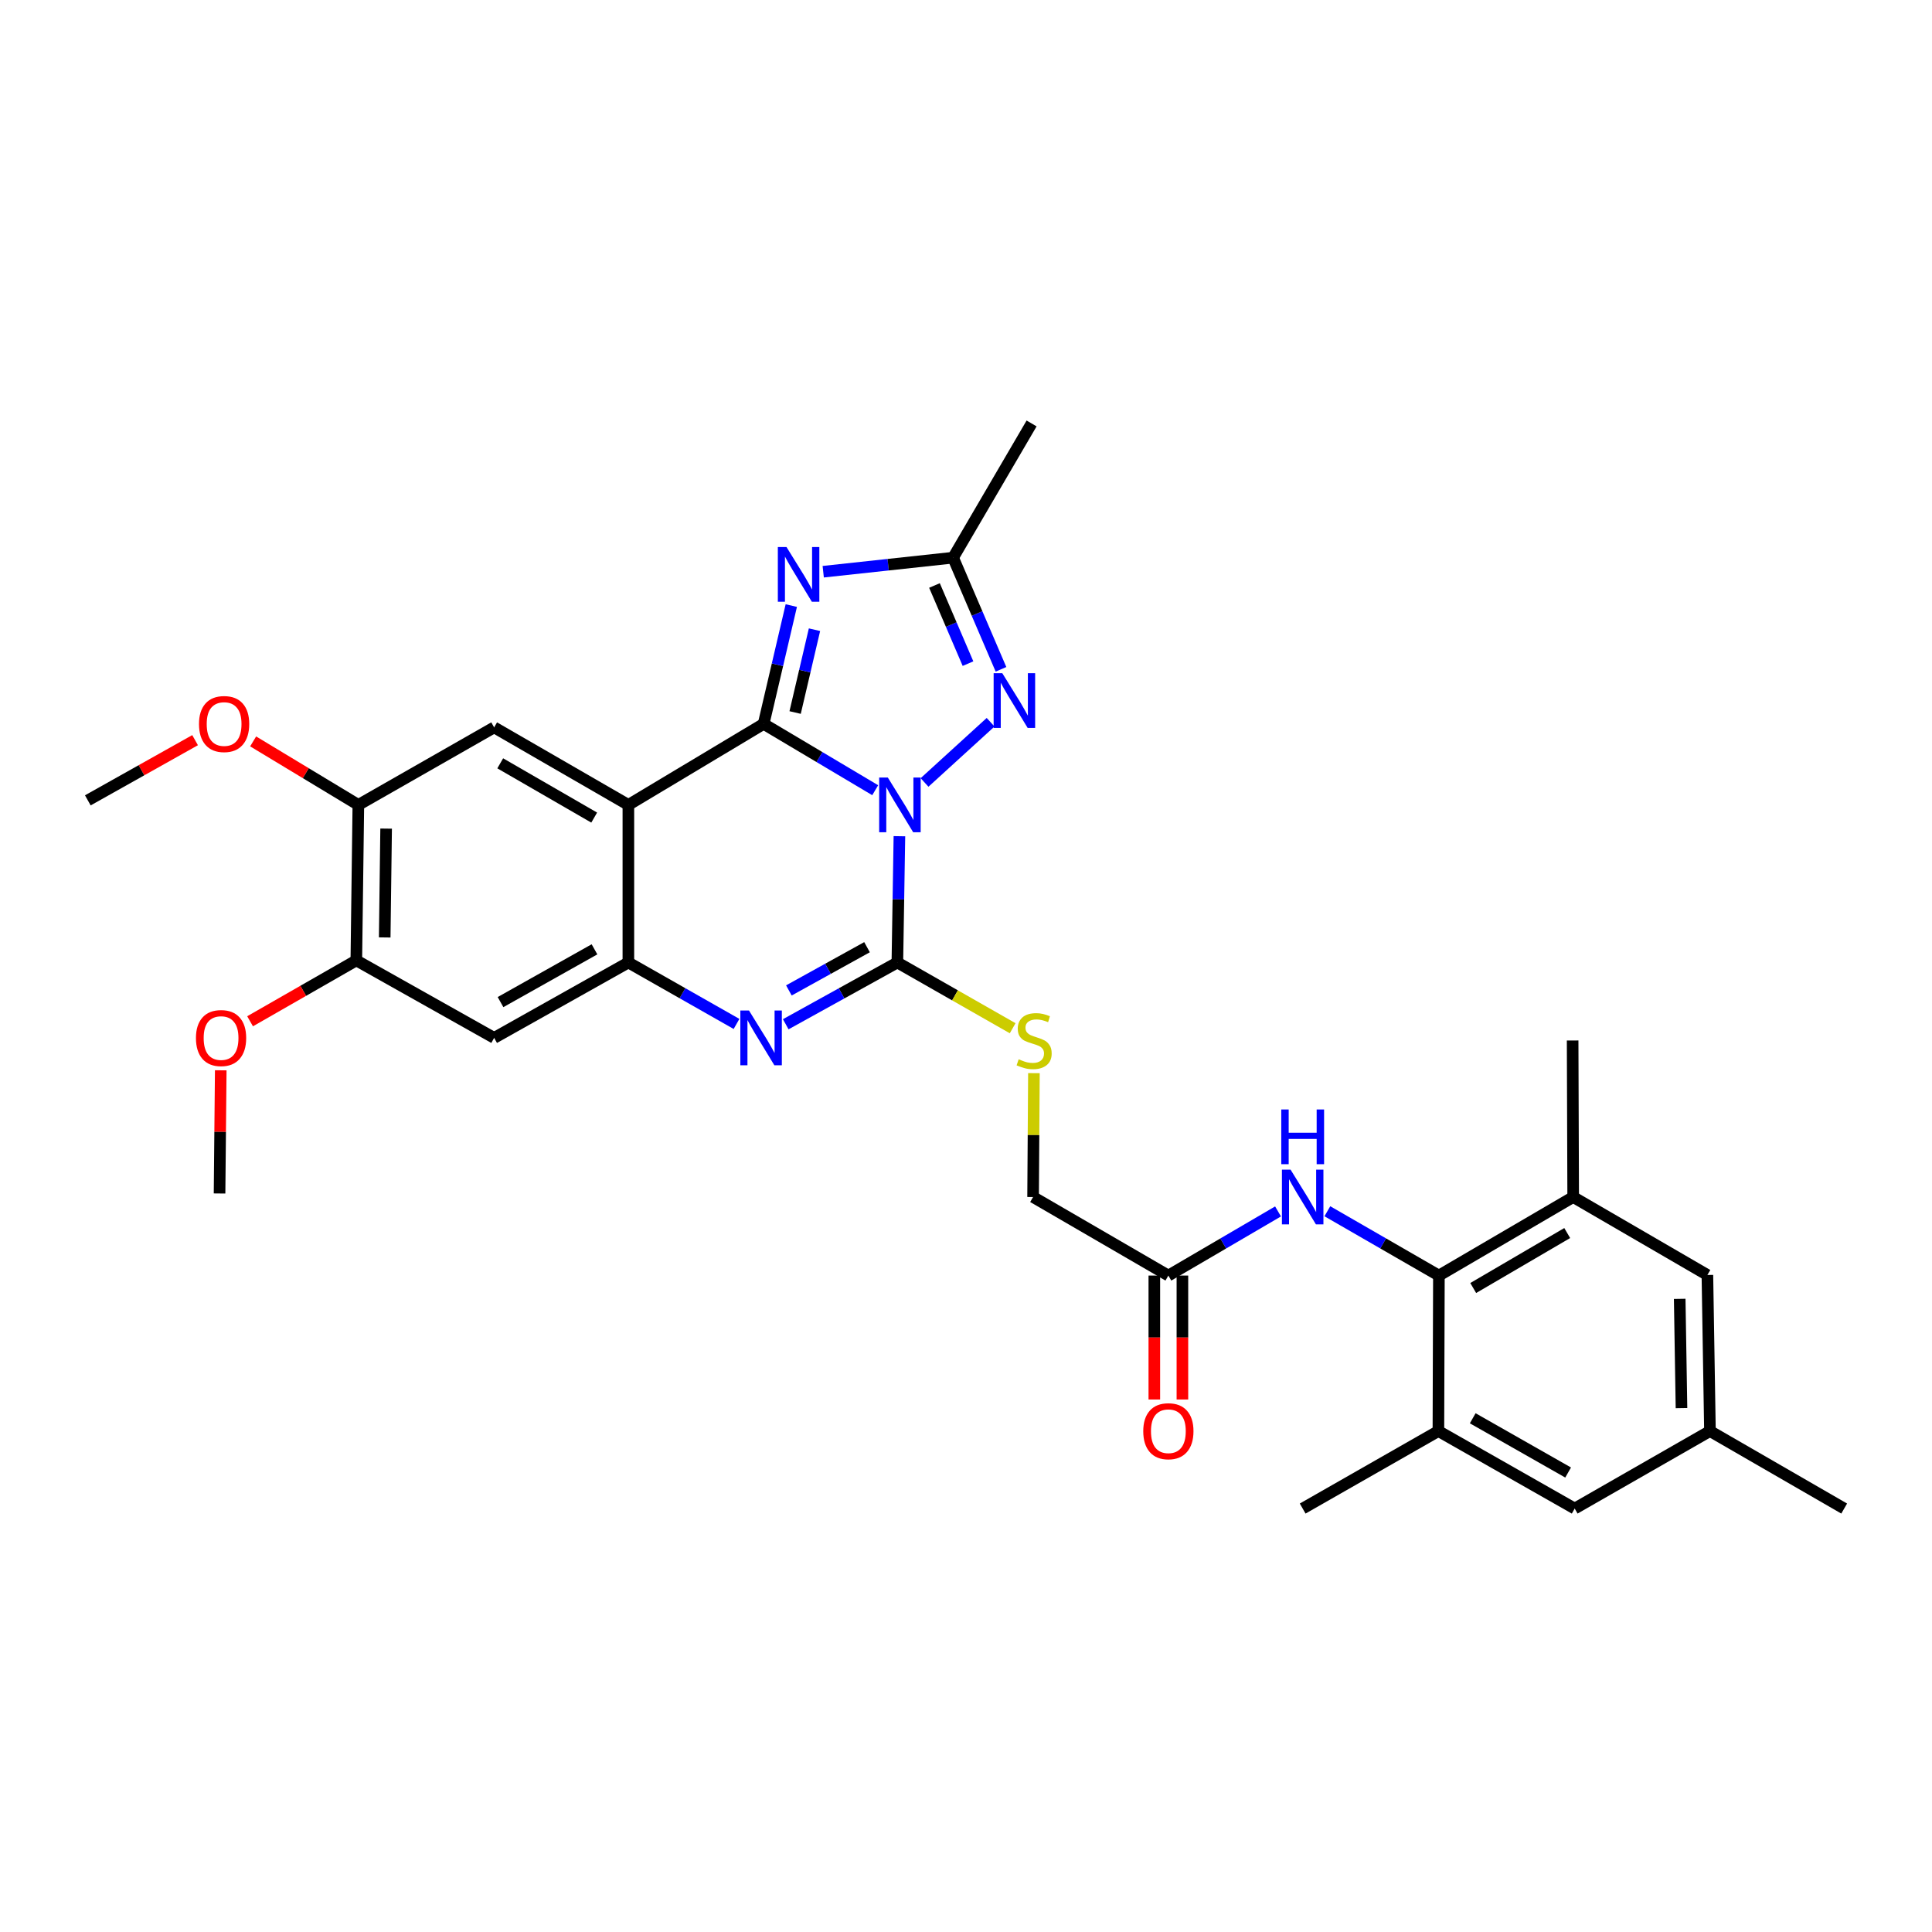 <?xml version='1.0' encoding='iso-8859-1'?>
<svg version='1.1' baseProfile='full'
              xmlns='http://www.w3.org/2000/svg'
                      xmlns:rdkit='http://www.rdkit.org/xml'
                      xmlns:xlink='http://www.w3.org/1999/xlink'
                  xml:space='preserve'
width='1000px' height='1000px' viewBox='0 0 1000 1000'>
<!-- END OF HEADER -->
<rect style='opacity:1.0;fill:#FFFFFF;stroke:none' width='1000' height='1000' x='0' y='0'> </rect>
<path class='bond-0' d='M 453.006,409.013 L 424.131,391.844' style='fill:none;fill-rule:evenodd;stroke:#0000FF;stroke-width:6px;stroke-linecap:butt;stroke-linejoin:miter;stroke-opacity:1' />
<path class='bond-0' d='M 424.131,391.844 L 395.255,374.674' style='fill:none;fill-rule:evenodd;stroke:#000000;stroke-width:6px;stroke-linecap:butt;stroke-linejoin:miter;stroke-opacity:1' />
<path class='bond-1' d='M 465.535,432.819 L 465.005,465.501' style='fill:none;fill-rule:evenodd;stroke:#0000FF;stroke-width:6px;stroke-linecap:butt;stroke-linejoin:miter;stroke-opacity:1' />
<path class='bond-1' d='M 465.005,465.501 L 464.474,498.183' style='fill:none;fill-rule:evenodd;stroke:#000000;stroke-width:6px;stroke-linecap:butt;stroke-linejoin:miter;stroke-opacity:1' />
<path class='bond-5' d='M 478.543,405 L 512.733,373.83' style='fill:none;fill-rule:evenodd;stroke:#0000FF;stroke-width:6px;stroke-linecap:butt;stroke-linejoin:miter;stroke-opacity:1' />
<path class='bond-2' d='M 395.255,374.674 L 325.245,416.619' style='fill:none;fill-rule:evenodd;stroke:#000000;stroke-width:6px;stroke-linecap:butt;stroke-linejoin:miter;stroke-opacity:1' />
<path class='bond-3' d='M 395.255,374.674 L 402.414,344.061' style='fill:none;fill-rule:evenodd;stroke:#000000;stroke-width:6px;stroke-linecap:butt;stroke-linejoin:miter;stroke-opacity:1' />
<path class='bond-3' d='M 402.414,344.061 L 409.573,313.447' style='fill:none;fill-rule:evenodd;stroke:#0000FF;stroke-width:6px;stroke-linecap:butt;stroke-linejoin:miter;stroke-opacity:1' />
<path class='bond-3' d='M 411.554,368.8 L 416.566,347.37' style='fill:none;fill-rule:evenodd;stroke:#000000;stroke-width:6px;stroke-linecap:butt;stroke-linejoin:miter;stroke-opacity:1' />
<path class='bond-3' d='M 416.566,347.37 L 421.577,325.941' style='fill:none;fill-rule:evenodd;stroke:#0000FF;stroke-width:6px;stroke-linecap:butt;stroke-linejoin:miter;stroke-opacity:1' />
<path class='bond-4' d='M 464.474,498.183 L 435.584,514.169' style='fill:none;fill-rule:evenodd;stroke:#000000;stroke-width:6px;stroke-linecap:butt;stroke-linejoin:miter;stroke-opacity:1' />
<path class='bond-4' d='M 435.584,514.169 L 406.694,530.155' style='fill:none;fill-rule:evenodd;stroke:#0000FF;stroke-width:6px;stroke-linecap:butt;stroke-linejoin:miter;stroke-opacity:1' />
<path class='bond-4' d='M 448.771,490.263 L 428.548,501.453' style='fill:none;fill-rule:evenodd;stroke:#000000;stroke-width:6px;stroke-linecap:butt;stroke-linejoin:miter;stroke-opacity:1' />
<path class='bond-4' d='M 428.548,501.453 L 408.325,512.643' style='fill:none;fill-rule:evenodd;stroke:#0000FF;stroke-width:6px;stroke-linecap:butt;stroke-linejoin:miter;stroke-opacity:1' />
<path class='bond-11' d='M 464.474,498.183 L 494.312,515.199' style='fill:none;fill-rule:evenodd;stroke:#000000;stroke-width:6px;stroke-linecap:butt;stroke-linejoin:miter;stroke-opacity:1' />
<path class='bond-11' d='M 494.312,515.199 L 524.15,532.214' style='fill:none;fill-rule:evenodd;stroke:#CCCC00;stroke-width:6px;stroke-linecap:butt;stroke-linejoin:miter;stroke-opacity:1' />
<path class='bond-9' d='M 325.245,416.619 L 255.768,376.491' style='fill:none;fill-rule:evenodd;stroke:#000000;stroke-width:6px;stroke-linecap:butt;stroke-linejoin:miter;stroke-opacity:1' />
<path class='bond-9' d='M 307.555,423.185 L 258.921,395.095' style='fill:none;fill-rule:evenodd;stroke:#000000;stroke-width:6px;stroke-linecap:butt;stroke-linejoin:miter;stroke-opacity:1' />
<path class='bond-32' d='M 325.245,416.619 L 325.245,498.183' style='fill:none;fill-rule:evenodd;stroke:#000000;stroke-width:6px;stroke-linecap:butt;stroke-linejoin:miter;stroke-opacity:1' />
<path class='bond-31' d='M 426.1,295.922 L 459.711,292.288' style='fill:none;fill-rule:evenodd;stroke:#0000FF;stroke-width:6px;stroke-linecap:butt;stroke-linejoin:miter;stroke-opacity:1' />
<path class='bond-31' d='M 459.711,292.288 L 493.323,288.653' style='fill:none;fill-rule:evenodd;stroke:#000000;stroke-width:6px;stroke-linecap:butt;stroke-linejoin:miter;stroke-opacity:1' />
<path class='bond-6' d='M 381.224,529.989 L 353.234,514.086' style='fill:none;fill-rule:evenodd;stroke:#0000FF;stroke-width:6px;stroke-linecap:butt;stroke-linejoin:miter;stroke-opacity:1' />
<path class='bond-6' d='M 353.234,514.086 L 325.245,498.183' style='fill:none;fill-rule:evenodd;stroke:#000000;stroke-width:6px;stroke-linecap:butt;stroke-linejoin:miter;stroke-opacity:1' />
<path class='bond-7' d='M 518.108,346.432 L 505.716,317.543' style='fill:none;fill-rule:evenodd;stroke:#0000FF;stroke-width:6px;stroke-linecap:butt;stroke-linejoin:miter;stroke-opacity:1' />
<path class='bond-7' d='M 505.716,317.543 L 493.323,288.653' style='fill:none;fill-rule:evenodd;stroke:#000000;stroke-width:6px;stroke-linecap:butt;stroke-linejoin:miter;stroke-opacity:1' />
<path class='bond-7' d='M 501.034,343.495 L 492.359,323.272' style='fill:none;fill-rule:evenodd;stroke:#0000FF;stroke-width:6px;stroke-linecap:butt;stroke-linejoin:miter;stroke-opacity:1' />
<path class='bond-7' d='M 492.359,323.272 L 483.684,303.05' style='fill:none;fill-rule:evenodd;stroke:#000000;stroke-width:6px;stroke-linecap:butt;stroke-linejoin:miter;stroke-opacity:1' />
<path class='bond-10' d='M 325.245,498.183 L 255.768,537.213' style='fill:none;fill-rule:evenodd;stroke:#000000;stroke-width:6px;stroke-linecap:butt;stroke-linejoin:miter;stroke-opacity:1' />
<path class='bond-10' d='M 307.705,491.367 L 259.071,518.688' style='fill:none;fill-rule:evenodd;stroke:#000000;stroke-width:6px;stroke-linecap:butt;stroke-linejoin:miter;stroke-opacity:1' />
<path class='bond-25' d='M 493.323,288.653 L 533.951,219.176' style='fill:none;fill-rule:evenodd;stroke:#000000;stroke-width:6px;stroke-linecap:butt;stroke-linejoin:miter;stroke-opacity:1' />
<path class='bond-8' d='M 744.773,660.23 L 715.905,643.586' style='fill:none;fill-rule:evenodd;stroke:#000000;stroke-width:6px;stroke-linecap:butt;stroke-linejoin:miter;stroke-opacity:1' />
<path class='bond-8' d='M 715.905,643.586 L 687.037,626.942' style='fill:none;fill-rule:evenodd;stroke:#0000FF;stroke-width:6px;stroke-linecap:butt;stroke-linejoin:miter;stroke-opacity:1' />
<path class='bond-13' d='M 744.773,660.23 L 814.275,619.577' style='fill:none;fill-rule:evenodd;stroke:#000000;stroke-width:6px;stroke-linecap:butt;stroke-linejoin:miter;stroke-opacity:1' />
<path class='bond-13' d='M 762.536,666.677 L 811.187,638.22' style='fill:none;fill-rule:evenodd;stroke:#000000;stroke-width:6px;stroke-linecap:butt;stroke-linejoin:miter;stroke-opacity:1' />
<path class='bond-14' d='M 744.773,660.23 L 744.515,740.712' style='fill:none;fill-rule:evenodd;stroke:#000000;stroke-width:6px;stroke-linecap:butt;stroke-linejoin:miter;stroke-opacity:1' />
<path class='bond-15' d='M 255.768,376.491 L 185.483,416.619' style='fill:none;fill-rule:evenodd;stroke:#000000;stroke-width:6px;stroke-linecap:butt;stroke-linejoin:miter;stroke-opacity:1' />
<path class='bond-16' d='M 255.768,537.213 L 184.433,497.101' style='fill:none;fill-rule:evenodd;stroke:#000000;stroke-width:6px;stroke-linecap:butt;stroke-linejoin:miter;stroke-opacity:1' />
<path class='bond-22' d='M 535.155,555.459 L 534.941,587.518' style='fill:none;fill-rule:evenodd;stroke:#CCCC00;stroke-width:6px;stroke-linecap:butt;stroke-linejoin:miter;stroke-opacity:1' />
<path class='bond-22' d='M 534.941,587.518 L 534.727,619.577' style='fill:none;fill-rule:evenodd;stroke:#000000;stroke-width:6px;stroke-linecap:butt;stroke-linejoin:miter;stroke-opacity:1' />
<path class='bond-12' d='M 661.509,627.035 L 633.127,643.632' style='fill:none;fill-rule:evenodd;stroke:#0000FF;stroke-width:6px;stroke-linecap:butt;stroke-linejoin:miter;stroke-opacity:1' />
<path class='bond-12' d='M 633.127,643.632 L 604.745,660.23' style='fill:none;fill-rule:evenodd;stroke:#000000;stroke-width:6px;stroke-linecap:butt;stroke-linejoin:miter;stroke-opacity:1' />
<path class='bond-19' d='M 814.275,619.577 L 883.744,659.931' style='fill:none;fill-rule:evenodd;stroke:#000000;stroke-width:6px;stroke-linecap:butt;stroke-linejoin:miter;stroke-opacity:1' />
<path class='bond-26' d='M 814.275,619.577 L 813.992,538.554' style='fill:none;fill-rule:evenodd;stroke:#000000;stroke-width:6px;stroke-linecap:butt;stroke-linejoin:miter;stroke-opacity:1' />
<path class='bond-18' d='M 744.515,740.712 L 815.058,780.824' style='fill:none;fill-rule:evenodd;stroke:#000000;stroke-width:6px;stroke-linecap:butt;stroke-linejoin:miter;stroke-opacity:1' />
<path class='bond-18' d='M 762.28,734.095 L 811.66,762.173' style='fill:none;fill-rule:evenodd;stroke:#000000;stroke-width:6px;stroke-linecap:butt;stroke-linejoin:miter;stroke-opacity:1' />
<path class='bond-27' d='M 744.515,740.712 L 674.262,780.824' style='fill:none;fill-rule:evenodd;stroke:#000000;stroke-width:6px;stroke-linecap:butt;stroke-linejoin:miter;stroke-opacity:1' />
<path class='bond-23' d='M 185.483,416.619 L 158.255,400.183' style='fill:none;fill-rule:evenodd;stroke:#000000;stroke-width:6px;stroke-linecap:butt;stroke-linejoin:miter;stroke-opacity:1' />
<path class='bond-23' d='M 158.255,400.183 L 131.027,383.747' style='fill:none;fill-rule:evenodd;stroke:#FF0000;stroke-width:6px;stroke-linecap:butt;stroke-linejoin:miter;stroke-opacity:1' />
<path class='bond-33' d='M 185.483,416.619 L 184.433,497.101' style='fill:none;fill-rule:evenodd;stroke:#000000;stroke-width:6px;stroke-linecap:butt;stroke-linejoin:miter;stroke-opacity:1' />
<path class='bond-33' d='M 199.858,428.881 L 199.123,485.219' style='fill:none;fill-rule:evenodd;stroke:#000000;stroke-width:6px;stroke-linecap:butt;stroke-linejoin:miter;stroke-opacity:1' />
<path class='bond-24' d='M 184.433,497.101 L 156.937,512.855' style='fill:none;fill-rule:evenodd;stroke:#000000;stroke-width:6px;stroke-linecap:butt;stroke-linejoin:miter;stroke-opacity:1' />
<path class='bond-24' d='M 156.937,512.855 L 129.44,528.609' style='fill:none;fill-rule:evenodd;stroke:#FF0000;stroke-width:6px;stroke-linecap:butt;stroke-linejoin:miter;stroke-opacity:1' />
<path class='bond-17' d='M 604.745,660.23 L 534.727,619.577' style='fill:none;fill-rule:evenodd;stroke:#000000;stroke-width:6px;stroke-linecap:butt;stroke-linejoin:miter;stroke-opacity:1' />
<path class='bond-21' d='M 597.478,660.23 L 597.478,692.305' style='fill:none;fill-rule:evenodd;stroke:#000000;stroke-width:6px;stroke-linecap:butt;stroke-linejoin:miter;stroke-opacity:1' />
<path class='bond-21' d='M 597.478,692.305 L 597.478,724.38' style='fill:none;fill-rule:evenodd;stroke:#FF0000;stroke-width:6px;stroke-linecap:butt;stroke-linejoin:miter;stroke-opacity:1' />
<path class='bond-21' d='M 612.011,660.23 L 612.011,692.305' style='fill:none;fill-rule:evenodd;stroke:#000000;stroke-width:6px;stroke-linecap:butt;stroke-linejoin:miter;stroke-opacity:1' />
<path class='bond-21' d='M 612.011,692.305 L 612.011,724.38' style='fill:none;fill-rule:evenodd;stroke:#FF0000;stroke-width:6px;stroke-linecap:butt;stroke-linejoin:miter;stroke-opacity:1' />
<path class='bond-20' d='M 815.058,780.824 L 885.068,740.712' style='fill:none;fill-rule:evenodd;stroke:#000000;stroke-width:6px;stroke-linecap:butt;stroke-linejoin:miter;stroke-opacity:1' />
<path class='bond-34' d='M 883.744,659.931 L 885.068,740.712' style='fill:none;fill-rule:evenodd;stroke:#000000;stroke-width:6px;stroke-linecap:butt;stroke-linejoin:miter;stroke-opacity:1' />
<path class='bond-34' d='M 869.411,672.286 L 870.338,728.833' style='fill:none;fill-rule:evenodd;stroke:#000000;stroke-width:6px;stroke-linecap:butt;stroke-linejoin:miter;stroke-opacity:1' />
<path class='bond-28' d='M 885.068,740.712 L 954.545,780.824' style='fill:none;fill-rule:evenodd;stroke:#000000;stroke-width:6px;stroke-linecap:butt;stroke-linejoin:miter;stroke-opacity:1' />
<path class='bond-30' d='M 100.975,383.105 L 73.215,398.683' style='fill:none;fill-rule:evenodd;stroke:#FF0000;stroke-width:6px;stroke-linecap:butt;stroke-linejoin:miter;stroke-opacity:1' />
<path class='bond-30' d='M 73.215,398.683 L 45.455,414.262' style='fill:none;fill-rule:evenodd;stroke:#000000;stroke-width:6px;stroke-linecap:butt;stroke-linejoin:miter;stroke-opacity:1' />
<path class='bond-29' d='M 114.26,553.987 L 113.95,585.865' style='fill:none;fill-rule:evenodd;stroke:#FF0000;stroke-width:6px;stroke-linecap:butt;stroke-linejoin:miter;stroke-opacity:1' />
<path class='bond-29' d='M 113.95,585.865 L 113.64,617.744' style='fill:none;fill-rule:evenodd;stroke:#000000;stroke-width:6px;stroke-linecap:butt;stroke-linejoin:miter;stroke-opacity:1' />
<path  class='atom-0' d='M 459.538 402.459
L 468.818 417.459
Q 469.738 418.939, 471.218 421.619
Q 472.698 424.299, 472.778 424.459
L 472.778 402.459
L 476.538 402.459
L 476.538 430.779
L 472.658 430.779
L 462.698 414.379
Q 461.538 412.459, 460.298 410.259
Q 459.098 408.059, 458.738 407.379
L 458.738 430.779
L 455.058 430.779
L 455.058 402.459
L 459.538 402.459
' fill='#0000FF'/>
<path  class='atom-4' d='M 407.089 283.141
L 416.369 298.141
Q 417.289 299.621, 418.769 302.301
Q 420.249 304.981, 420.329 305.141
L 420.329 283.141
L 424.089 283.141
L 424.089 311.461
L 420.209 311.461
L 410.249 295.061
Q 409.089 293.141, 407.849 290.941
Q 406.649 288.741, 406.289 288.061
L 406.289 311.461
L 402.609 311.461
L 402.609 283.141
L 407.089 283.141
' fill='#0000FF'/>
<path  class='atom-5' d='M 387.679 523.053
L 396.959 538.053
Q 397.879 539.533, 399.359 542.213
Q 400.839 544.893, 400.919 545.053
L 400.919 523.053
L 404.679 523.053
L 404.679 551.373
L 400.799 551.373
L 390.839 534.973
Q 389.679 533.053, 388.439 530.853
Q 387.239 528.653, 386.879 527.973
L 386.879 551.373
L 383.199 551.373
L 383.199 523.053
L 387.679 523.053
' fill='#0000FF'/>
<path  class='atom-6' d='M 518.786 348.444
L 528.066 363.444
Q 528.986 364.924, 530.466 367.604
Q 531.946 370.284, 532.026 370.444
L 532.026 348.444
L 535.786 348.444
L 535.786 376.764
L 531.906 376.764
L 521.946 360.364
Q 520.786 358.444, 519.546 356.244
Q 518.346 354.044, 517.986 353.364
L 517.986 376.764
L 514.306 376.764
L 514.306 348.444
L 518.786 348.444
' fill='#0000FF'/>
<path  class='atom-12' d='M 527.268 548.274
Q 527.588 548.394, 528.908 548.954
Q 530.228 549.514, 531.668 549.874
Q 533.148 550.194, 534.588 550.194
Q 537.268 550.194, 538.828 548.914
Q 540.388 547.594, 540.388 545.314
Q 540.388 543.754, 539.588 542.794
Q 538.828 541.834, 537.628 541.314
Q 536.428 540.794, 534.428 540.194
Q 531.908 539.434, 530.388 538.714
Q 528.908 537.994, 527.828 536.474
Q 526.788 534.954, 526.788 532.394
Q 526.788 528.834, 529.188 526.634
Q 531.628 524.434, 536.428 524.434
Q 539.708 524.434, 543.428 525.994
L 542.508 529.074
Q 539.108 527.674, 536.548 527.674
Q 533.788 527.674, 532.268 528.834
Q 530.748 529.954, 530.788 531.914
Q 530.788 533.434, 531.548 534.354
Q 532.348 535.274, 533.468 535.794
Q 534.628 536.314, 536.548 536.914
Q 539.108 537.714, 540.628 538.514
Q 542.148 539.314, 543.228 540.954
Q 544.348 542.554, 544.348 545.314
Q 544.348 549.234, 541.708 551.354
Q 539.108 553.434, 534.748 553.434
Q 532.228 553.434, 530.308 552.874
Q 528.428 552.354, 526.188 551.434
L 527.268 548.274
' fill='#CCCC00'/>
<path  class='atom-13' d='M 668.002 605.417
L 677.282 620.417
Q 678.202 621.897, 679.682 624.577
Q 681.162 627.257, 681.242 627.417
L 681.242 605.417
L 685.002 605.417
L 685.002 633.737
L 681.122 633.737
L 671.162 617.337
Q 670.002 615.417, 668.762 613.217
Q 667.562 611.017, 667.202 610.337
L 667.202 633.737
L 663.522 633.737
L 663.522 605.417
L 668.002 605.417
' fill='#0000FF'/>
<path  class='atom-13' d='M 663.182 574.265
L 667.022 574.265
L 667.022 586.305
L 681.502 586.305
L 681.502 574.265
L 685.342 574.265
L 685.342 602.585
L 681.502 602.585
L 681.502 589.505
L 667.022 589.505
L 667.022 602.585
L 663.182 602.585
L 663.182 574.265
' fill='#0000FF'/>
<path  class='atom-22' d='M 591.745 740.792
Q 591.745 733.992, 595.105 730.192
Q 598.465 726.392, 604.745 726.392
Q 611.025 726.392, 614.385 730.192
Q 617.745 733.992, 617.745 740.792
Q 617.745 747.672, 614.345 751.592
Q 610.945 755.472, 604.745 755.472
Q 598.505 755.472, 595.105 751.592
Q 591.745 747.712, 591.745 740.792
M 604.745 752.272
Q 609.065 752.272, 611.385 749.392
Q 613.745 746.472, 613.745 740.792
Q 613.745 735.232, 611.385 732.432
Q 609.065 729.592, 604.745 729.592
Q 600.425 729.592, 598.065 732.392
Q 595.745 735.192, 595.745 740.792
Q 595.745 746.512, 598.065 749.392
Q 600.425 752.272, 604.745 752.272
' fill='#FF0000'/>
<path  class='atom-24' d='M 102.998 374.754
Q 102.998 367.954, 106.358 364.154
Q 109.718 360.354, 115.998 360.354
Q 122.278 360.354, 125.638 364.154
Q 128.998 367.954, 128.998 374.754
Q 128.998 381.634, 125.598 385.554
Q 122.198 389.434, 115.998 389.434
Q 109.758 389.434, 106.358 385.554
Q 102.998 381.674, 102.998 374.754
M 115.998 386.234
Q 120.318 386.234, 122.638 383.354
Q 124.998 380.434, 124.998 374.754
Q 124.998 369.194, 122.638 366.394
Q 120.318 363.554, 115.998 363.554
Q 111.678 363.554, 109.318 366.354
Q 106.998 369.154, 106.998 374.754
Q 106.998 380.474, 109.318 383.354
Q 111.678 386.234, 115.998 386.234
' fill='#FF0000'/>
<path  class='atom-25' d='M 101.423 537.293
Q 101.423 530.493, 104.783 526.693
Q 108.143 522.893, 114.423 522.893
Q 120.703 522.893, 124.063 526.693
Q 127.423 530.493, 127.423 537.293
Q 127.423 544.173, 124.023 548.093
Q 120.623 551.973, 114.423 551.973
Q 108.183 551.973, 104.783 548.093
Q 101.423 544.213, 101.423 537.293
M 114.423 548.773
Q 118.743 548.773, 121.063 545.893
Q 123.423 542.973, 123.423 537.293
Q 123.423 531.733, 121.063 528.933
Q 118.743 526.093, 114.423 526.093
Q 110.103 526.093, 107.743 528.893
Q 105.423 531.693, 105.423 537.293
Q 105.423 543.013, 107.743 545.893
Q 110.103 548.773, 114.423 548.773
' fill='#FF0000'/>
</svg>
